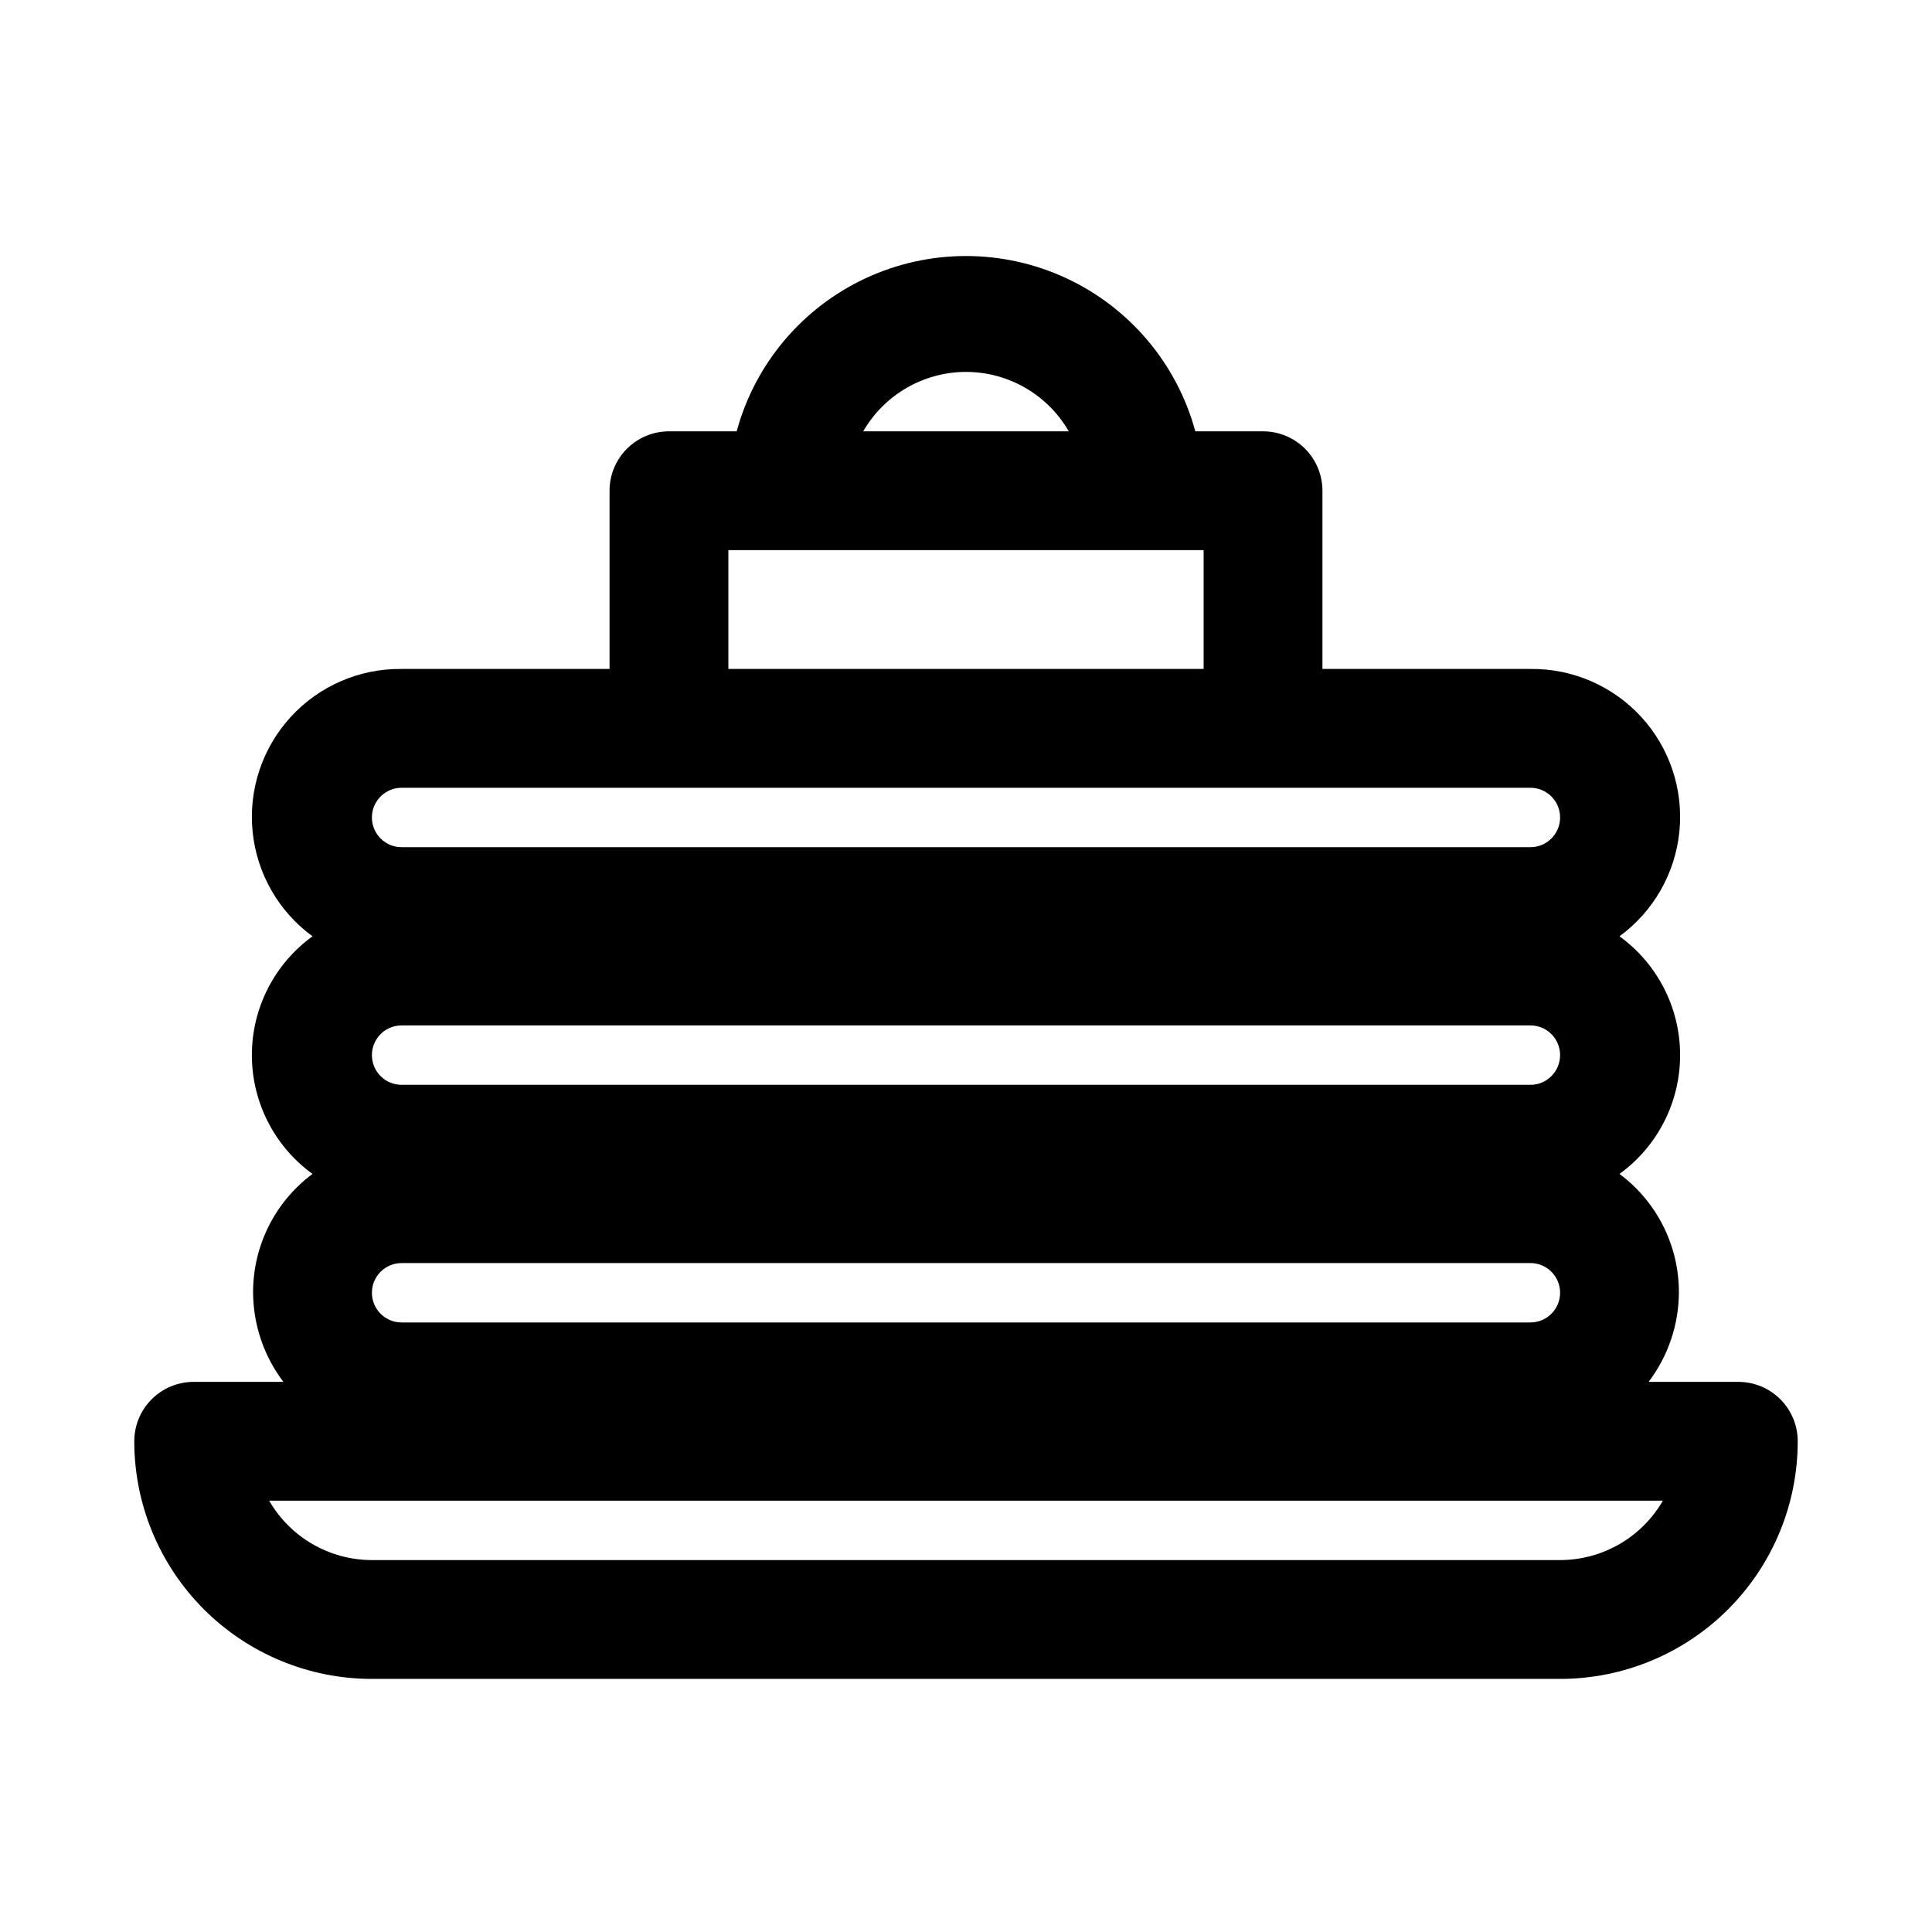 <?xml version="1.0" encoding="UTF-8"?>
<!-- Uploaded to: ICON Repo, www.svgrepo.com, Generator: ICON Repo Mixer Tools -->
<svg fill="#000000" width="800px" height="800px" version="1.1" viewBox="144 144 512 512" xmlns="http://www.w3.org/2000/svg">
 <path d="m604.67 510.21h-23.773c5.156-6.801 7.973-15.082 8.027-23.617 0.051-12.398-5.793-24.086-15.742-31.488 10.094-7.312 16.066-19.023 16.066-31.488 0-12.465-5.973-24.172-16.066-31.488 9.004-6.582 14.777-16.688 15.875-27.785 1.102-11.098-2.582-22.141-10.117-30.359-7.539-8.219-18.223-12.84-29.375-12.703h-55.105v-47.23c0-4.176-1.656-8.18-4.609-11.133-2.953-2.953-6.957-4.613-11.133-4.613h-17.949c-4.867-17.914-17.391-32.766-34.223-40.59-16.836-7.824-36.262-7.824-53.094 0-16.836 7.824-29.359 22.676-34.227 40.59h-17.949c-4.176 0-8.18 1.66-11.133 4.613-2.953 2.953-4.609 6.957-4.609 11.133v47.23h-55.105c-11.152-0.137-21.836 4.484-29.371 12.703-7.539 8.219-11.219 19.262-10.121 30.359s6.871 21.203 15.875 27.785c-10.09 7.316-16.066 19.023-16.066 31.488 0 12.465 5.977 24.176 16.066 31.488-9.949 7.402-15.793 19.09-15.742 31.488 0.055 8.535 2.875 16.816 8.027 23.617h-23.773c-4.176 0-8.18 1.66-11.133 4.609-2.949 2.953-4.609 6.957-4.609 11.133 0 16.703 6.637 32.723 18.445 44.531 11.809 11.812 27.828 18.445 44.531 18.445h314.88c16.703 0 32.723-6.633 44.531-18.445 11.812-11.809 18.445-27.828 18.445-44.531 0-4.176-1.656-8.18-4.609-11.133-2.953-2.949-6.957-4.609-11.133-4.609zm-362.11-23.617c0-4.348 3.523-7.871 7.871-7.871h299.14c4.348 0 7.871 3.523 7.871 7.871s-3.523 7.871-7.871 7.871h-299.14c-4.348 0-7.871-3.523-7.871-7.871zm7.871-55.102c-4.348 0-7.871-3.527-7.871-7.875 0-4.348 3.523-7.871 7.871-7.871h299.14c4.348 0 7.871 3.523 7.871 7.871 0 4.348-3.523 7.875-7.871 7.875zm149.57-188.93c11.238 0.012 21.617 6.012 27.234 15.742h-54.473c5.617-9.73 16-15.73 27.238-15.742zm-62.977 47.23h125.95v31.488h-125.95zm-86.594 62.977h299.14c4.348 0 7.871 3.523 7.871 7.871 0 4.348-3.523 7.875-7.871 7.875h-299.14c-4.348 0-7.871-3.527-7.871-7.875 0-4.348 3.523-7.871 7.871-7.871zm307.01 204.67h-314.88c-11.238-0.012-21.617-6.012-27.238-15.742h369.36c-5.617 9.73-16 15.73-27.238 15.742z"/>
</svg>